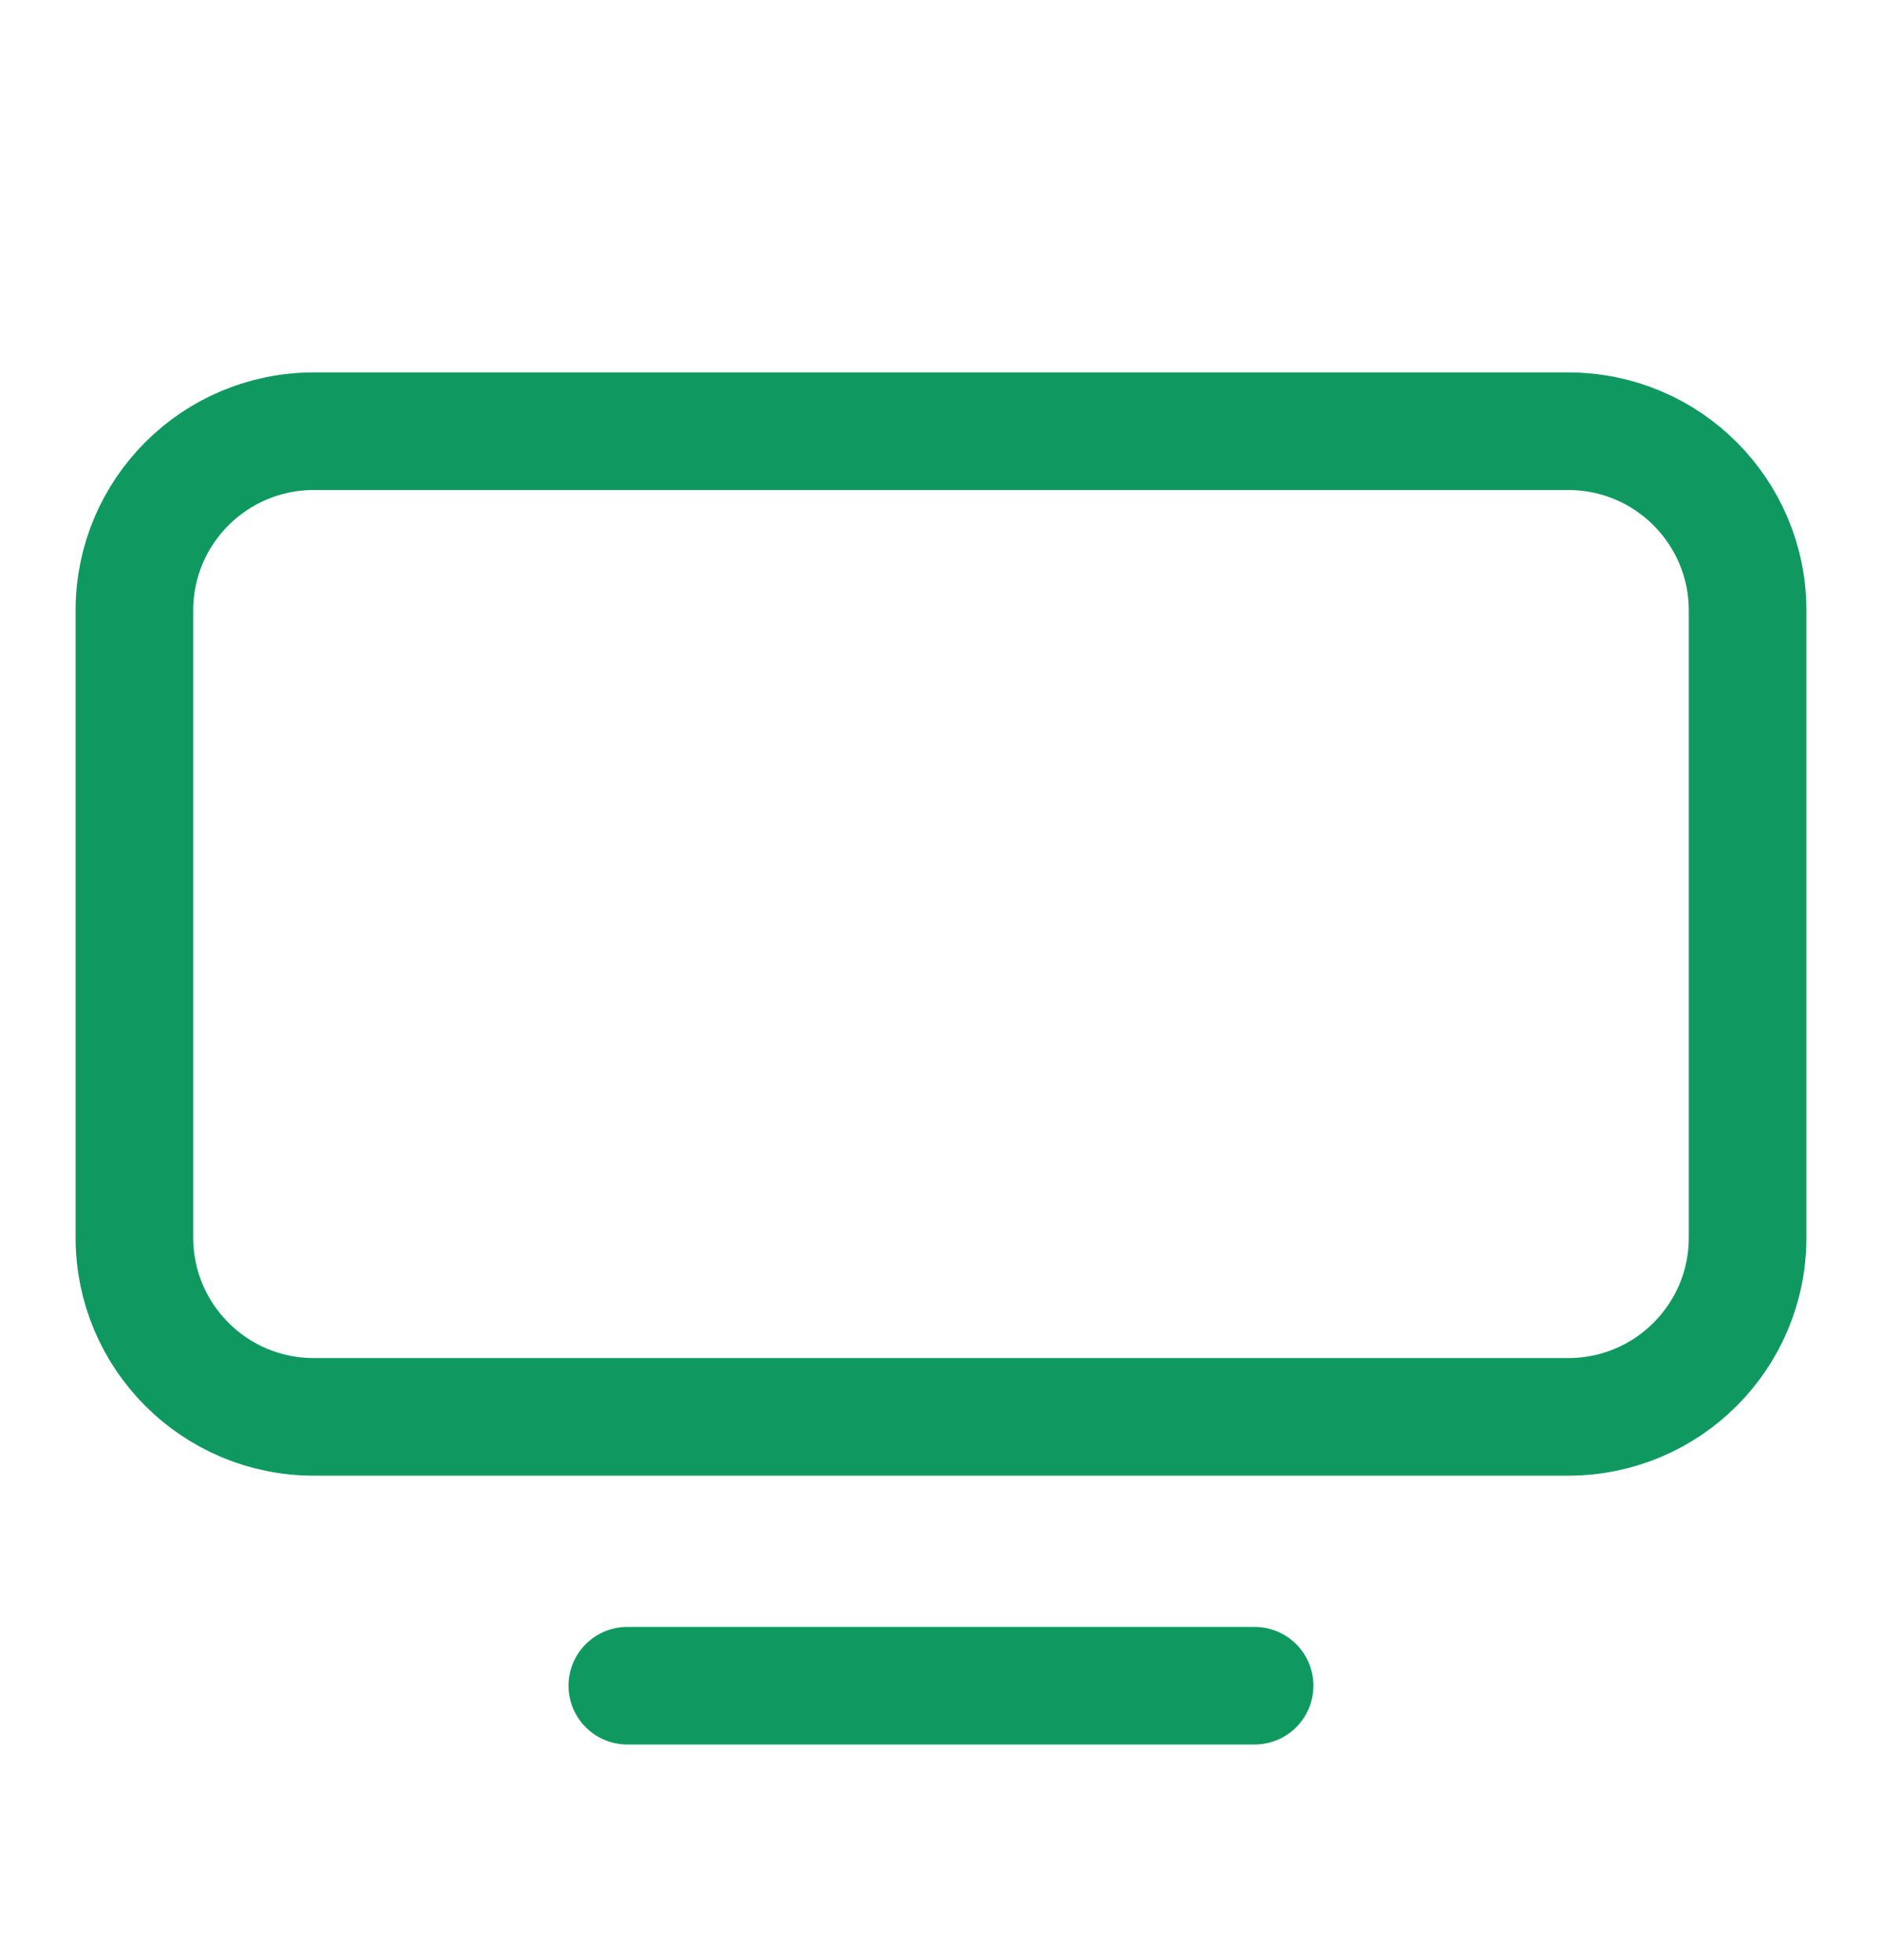 <?xml version="1.0" encoding="UTF-8"?> <svg xmlns="http://www.w3.org/2000/svg" width="24" height="25" viewBox="0 0 24 25" fill="none"><path fill-rule="evenodd" clip-rule="evenodd" d="M20 18.071H4C2.738 18.071 1.714 17.048 1.714 15.785V7.785C1.714 6.523 2.738 5.5 4 5.5H20C21.262 5.5 22.286 6.523 22.286 7.786V15.786C22.286 17.048 21.262 18.071 20 18.071Z" stroke="#0F9960" stroke-width="1.5" stroke-linecap="round" stroke-linejoin="round"></path><path d="M8 21.5H15.999" stroke="#0F9960" stroke-width="1.5" stroke-linecap="round" stroke-linejoin="round"></path></svg> 